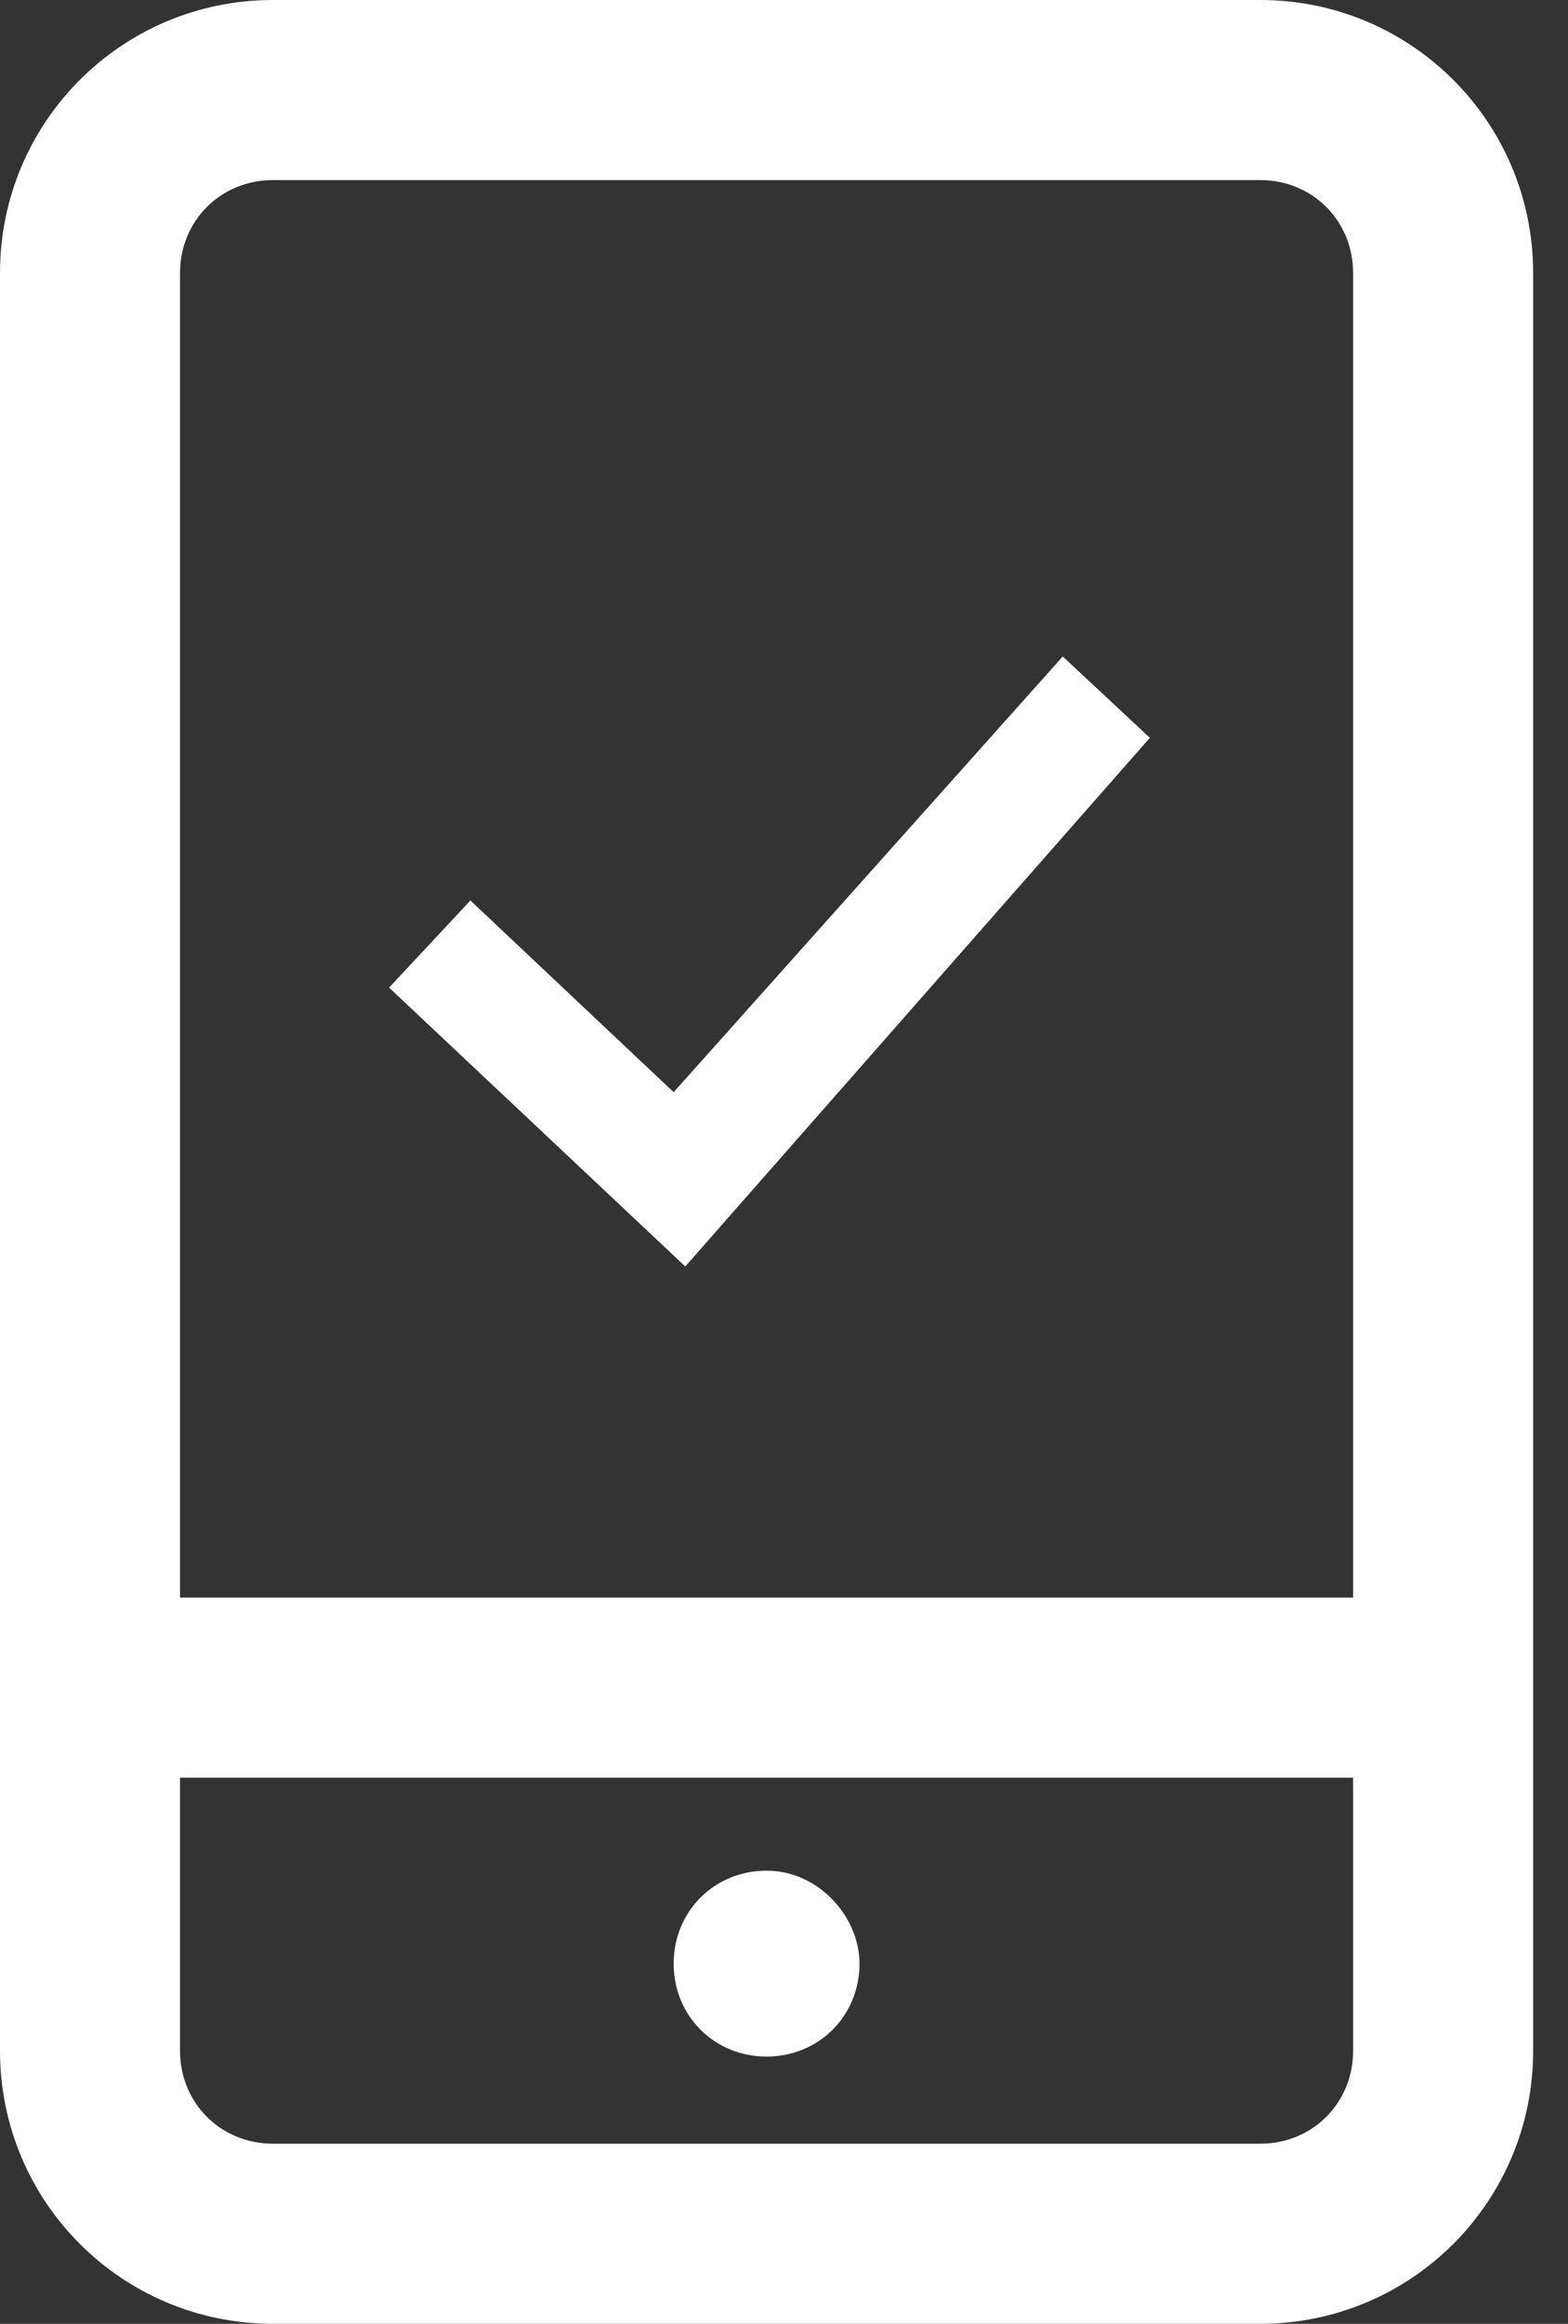 <svg xmlns="http://www.w3.org/2000/svg" xml:space="preserve" style="enable-background:new 0 0 27 40" viewBox="0 0 27 40"><rect x="0" y="0" width="27" height="40" fill="#333333" stroke="none"/><g fill="#FFF"><path d="M14.8 33.8c0 .9-.7 1.6-1.6 1.6s-1.6-.7-1.6-1.6.7-1.6 1.6-1.6 1.6.8 1.6 1.6M26.4 4.7v30.6c0 2.6-2.1 4.7-4.7 4.7h-17C2.1 40 0 37.9 0 35.3V4.7C0 2.1 2.1 0 4.7 0h17c2.6 0 4.7 2.1 4.7 4.7zm-23.3 0v22.8h20.2V4.7c0-.9-.7-1.6-1.6-1.6h-17c-.9 0-1.6.7-1.6 1.6zm20.2 30.6v-4.7H3.1v4.7c0 .9.7 1.6 1.6 1.6h17c.9 0 1.6-.7 1.6-1.6"/><path d="m19.8 12.7-1.5-1.4-6.7 7.5-3.5-3.3L6.7 17l5.1 4.8z"/></g></svg>